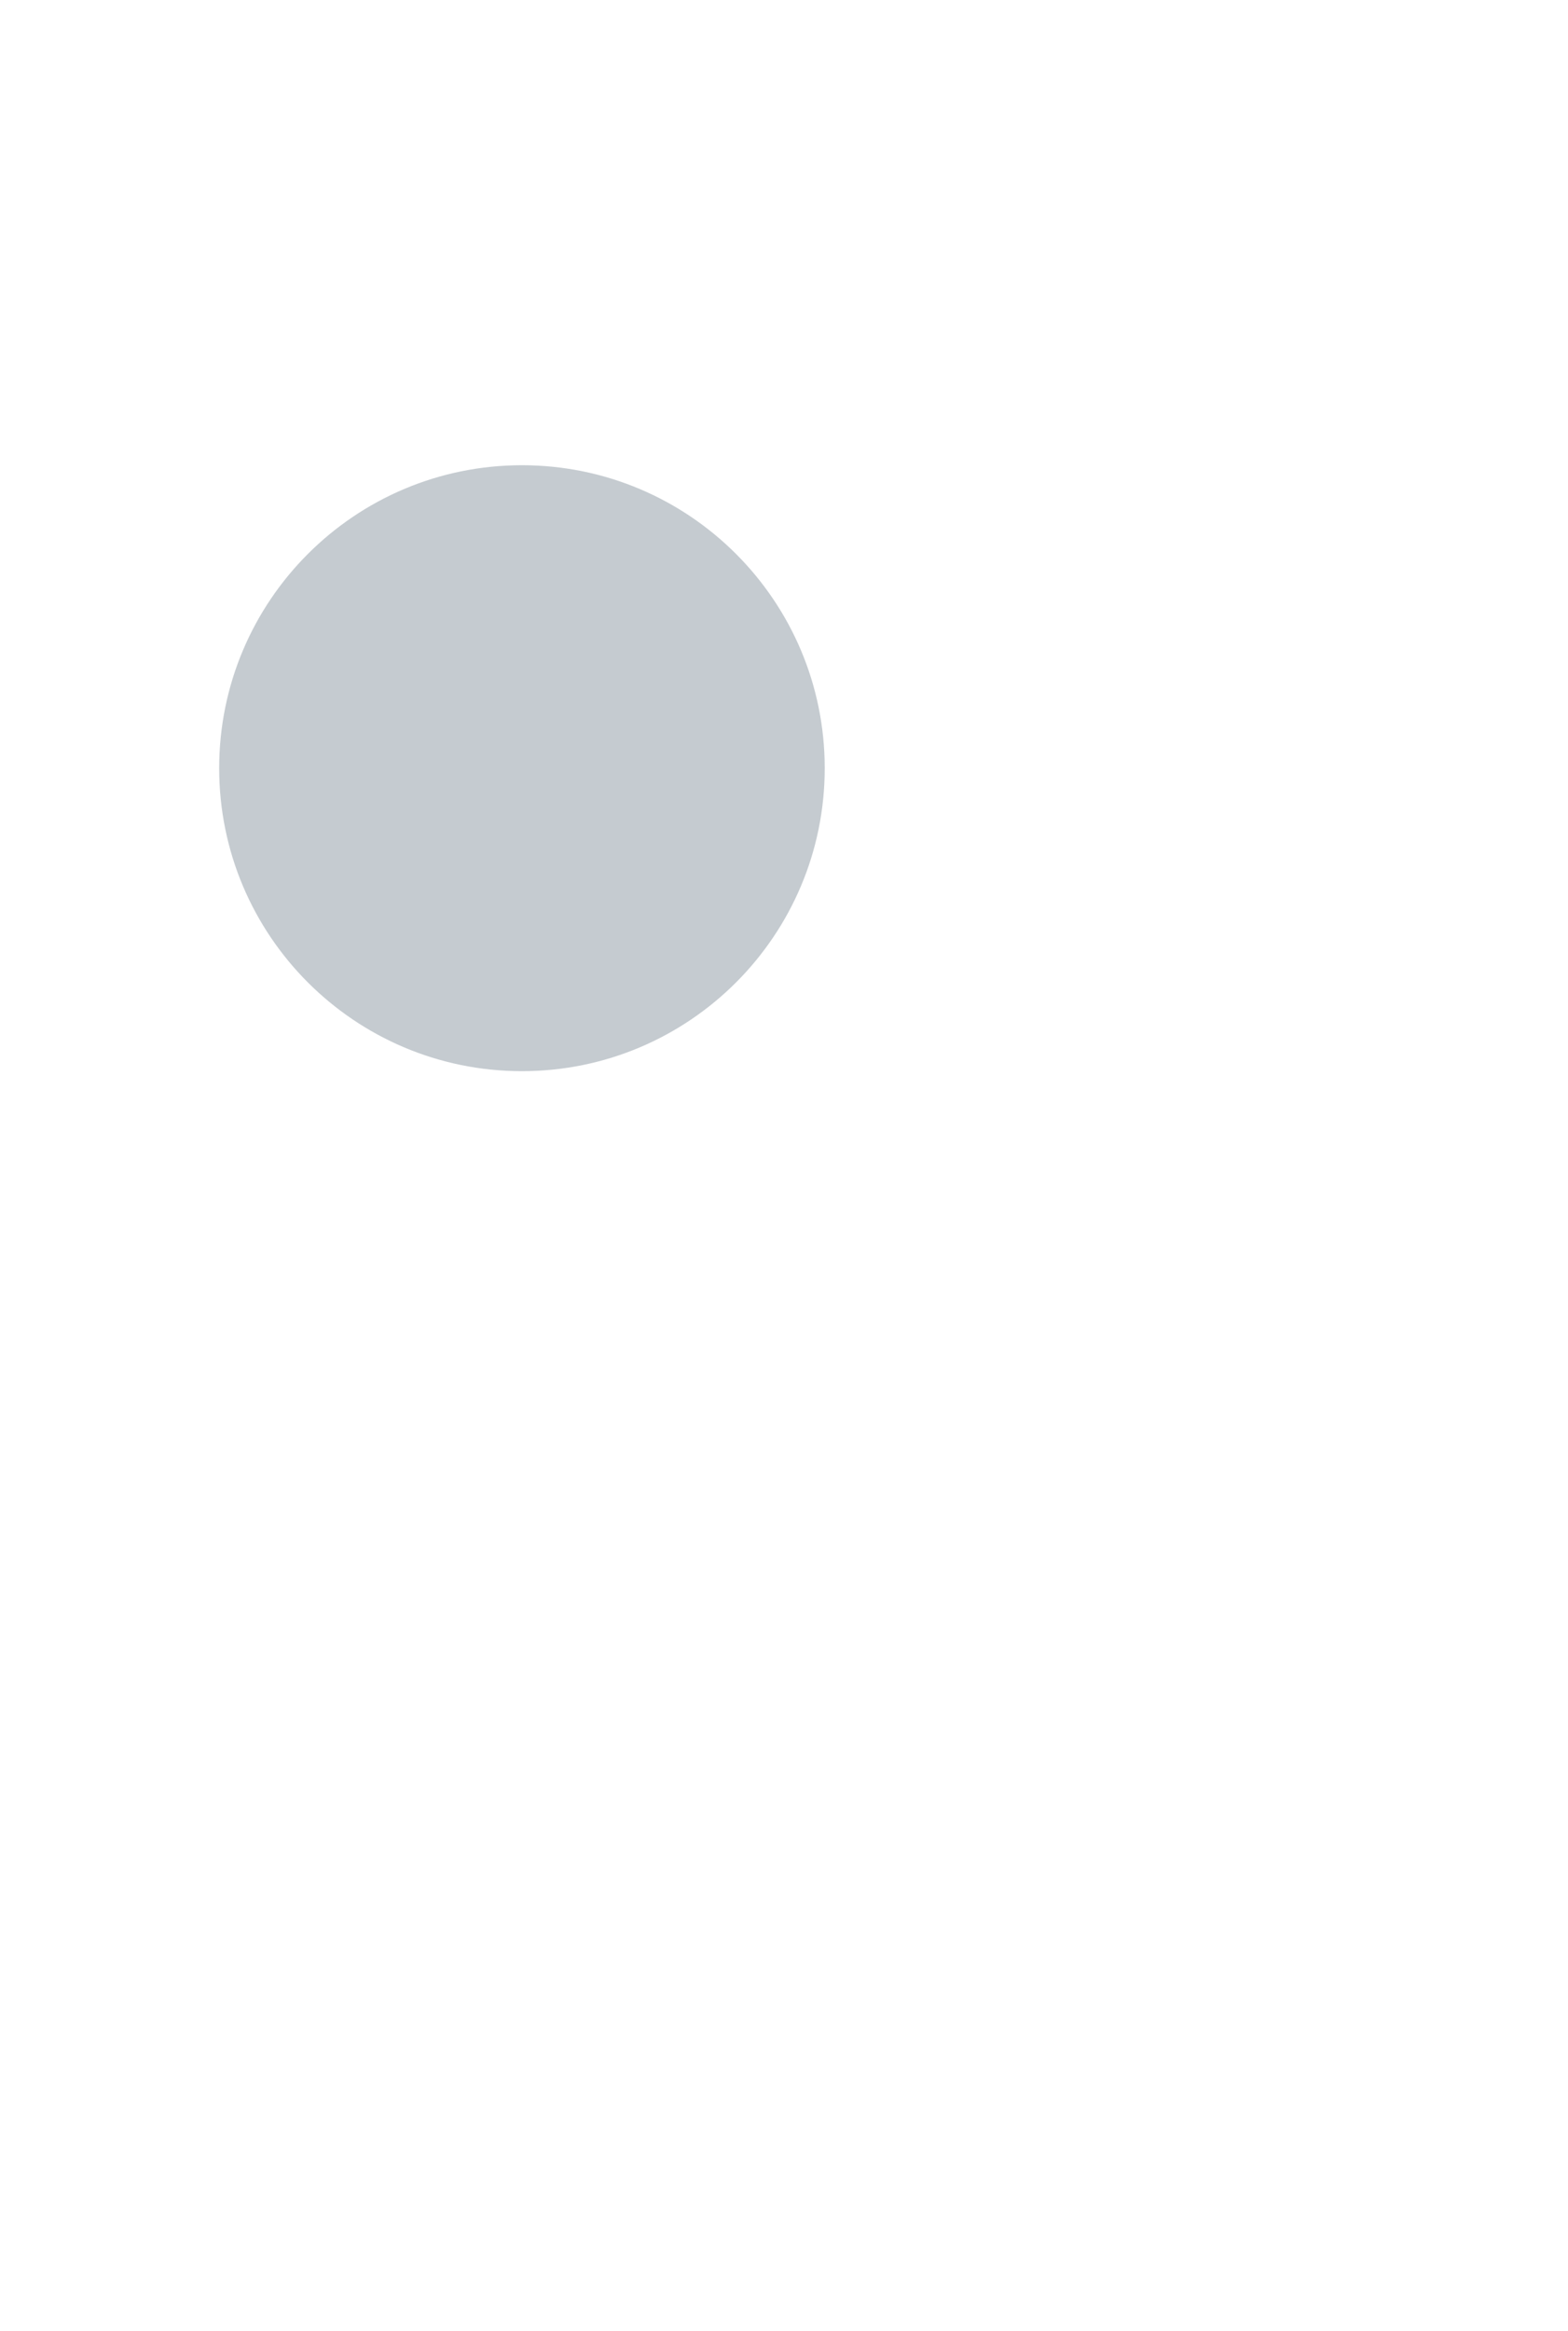 <?xml version="1.0" encoding="UTF-8"?>
<svg xmlns="http://www.w3.org/2000/svg" width="350" height="520" xmlns:xlink="http://www.w3.org/1999/xlink" viewBox="0 0 350 520">
  <defs>
    <style>
      .cls-1 {
        fill: none;
      }

      .cls-2 {
        fill: #c5cbd0;
        mix-blend-mode: multiply;
      }

      .cls-3 {
        isolation: isolate;
      }

      .cls-4 {
        clip-path: url(#clippath);
      }
    </style>
    <clipPath id="clippath">
      <rect class="cls-1" width="350" height="520"/>
    </clipPath>
  </defs>
  <g class="cls-3">
    <g id="_レイヤー_2" data-name="レイヤー_2">
      <g id="_レイヤー_2-2" data-name="レイヤー_2">
        <g class="cls-4">
          <path class="cls-2" d="M184.09,171.355c0,37.328-30.256,67.583-67.581,67.583-37.324,0-67.586-30.255-67.586-67.583,0-37.325,30.262-67.581,67.586-67.581,37.325,0,67.581,30.256,67.581,67.581Z"/>
        </g>
      </g>
    </g>
  </g>
</svg>
